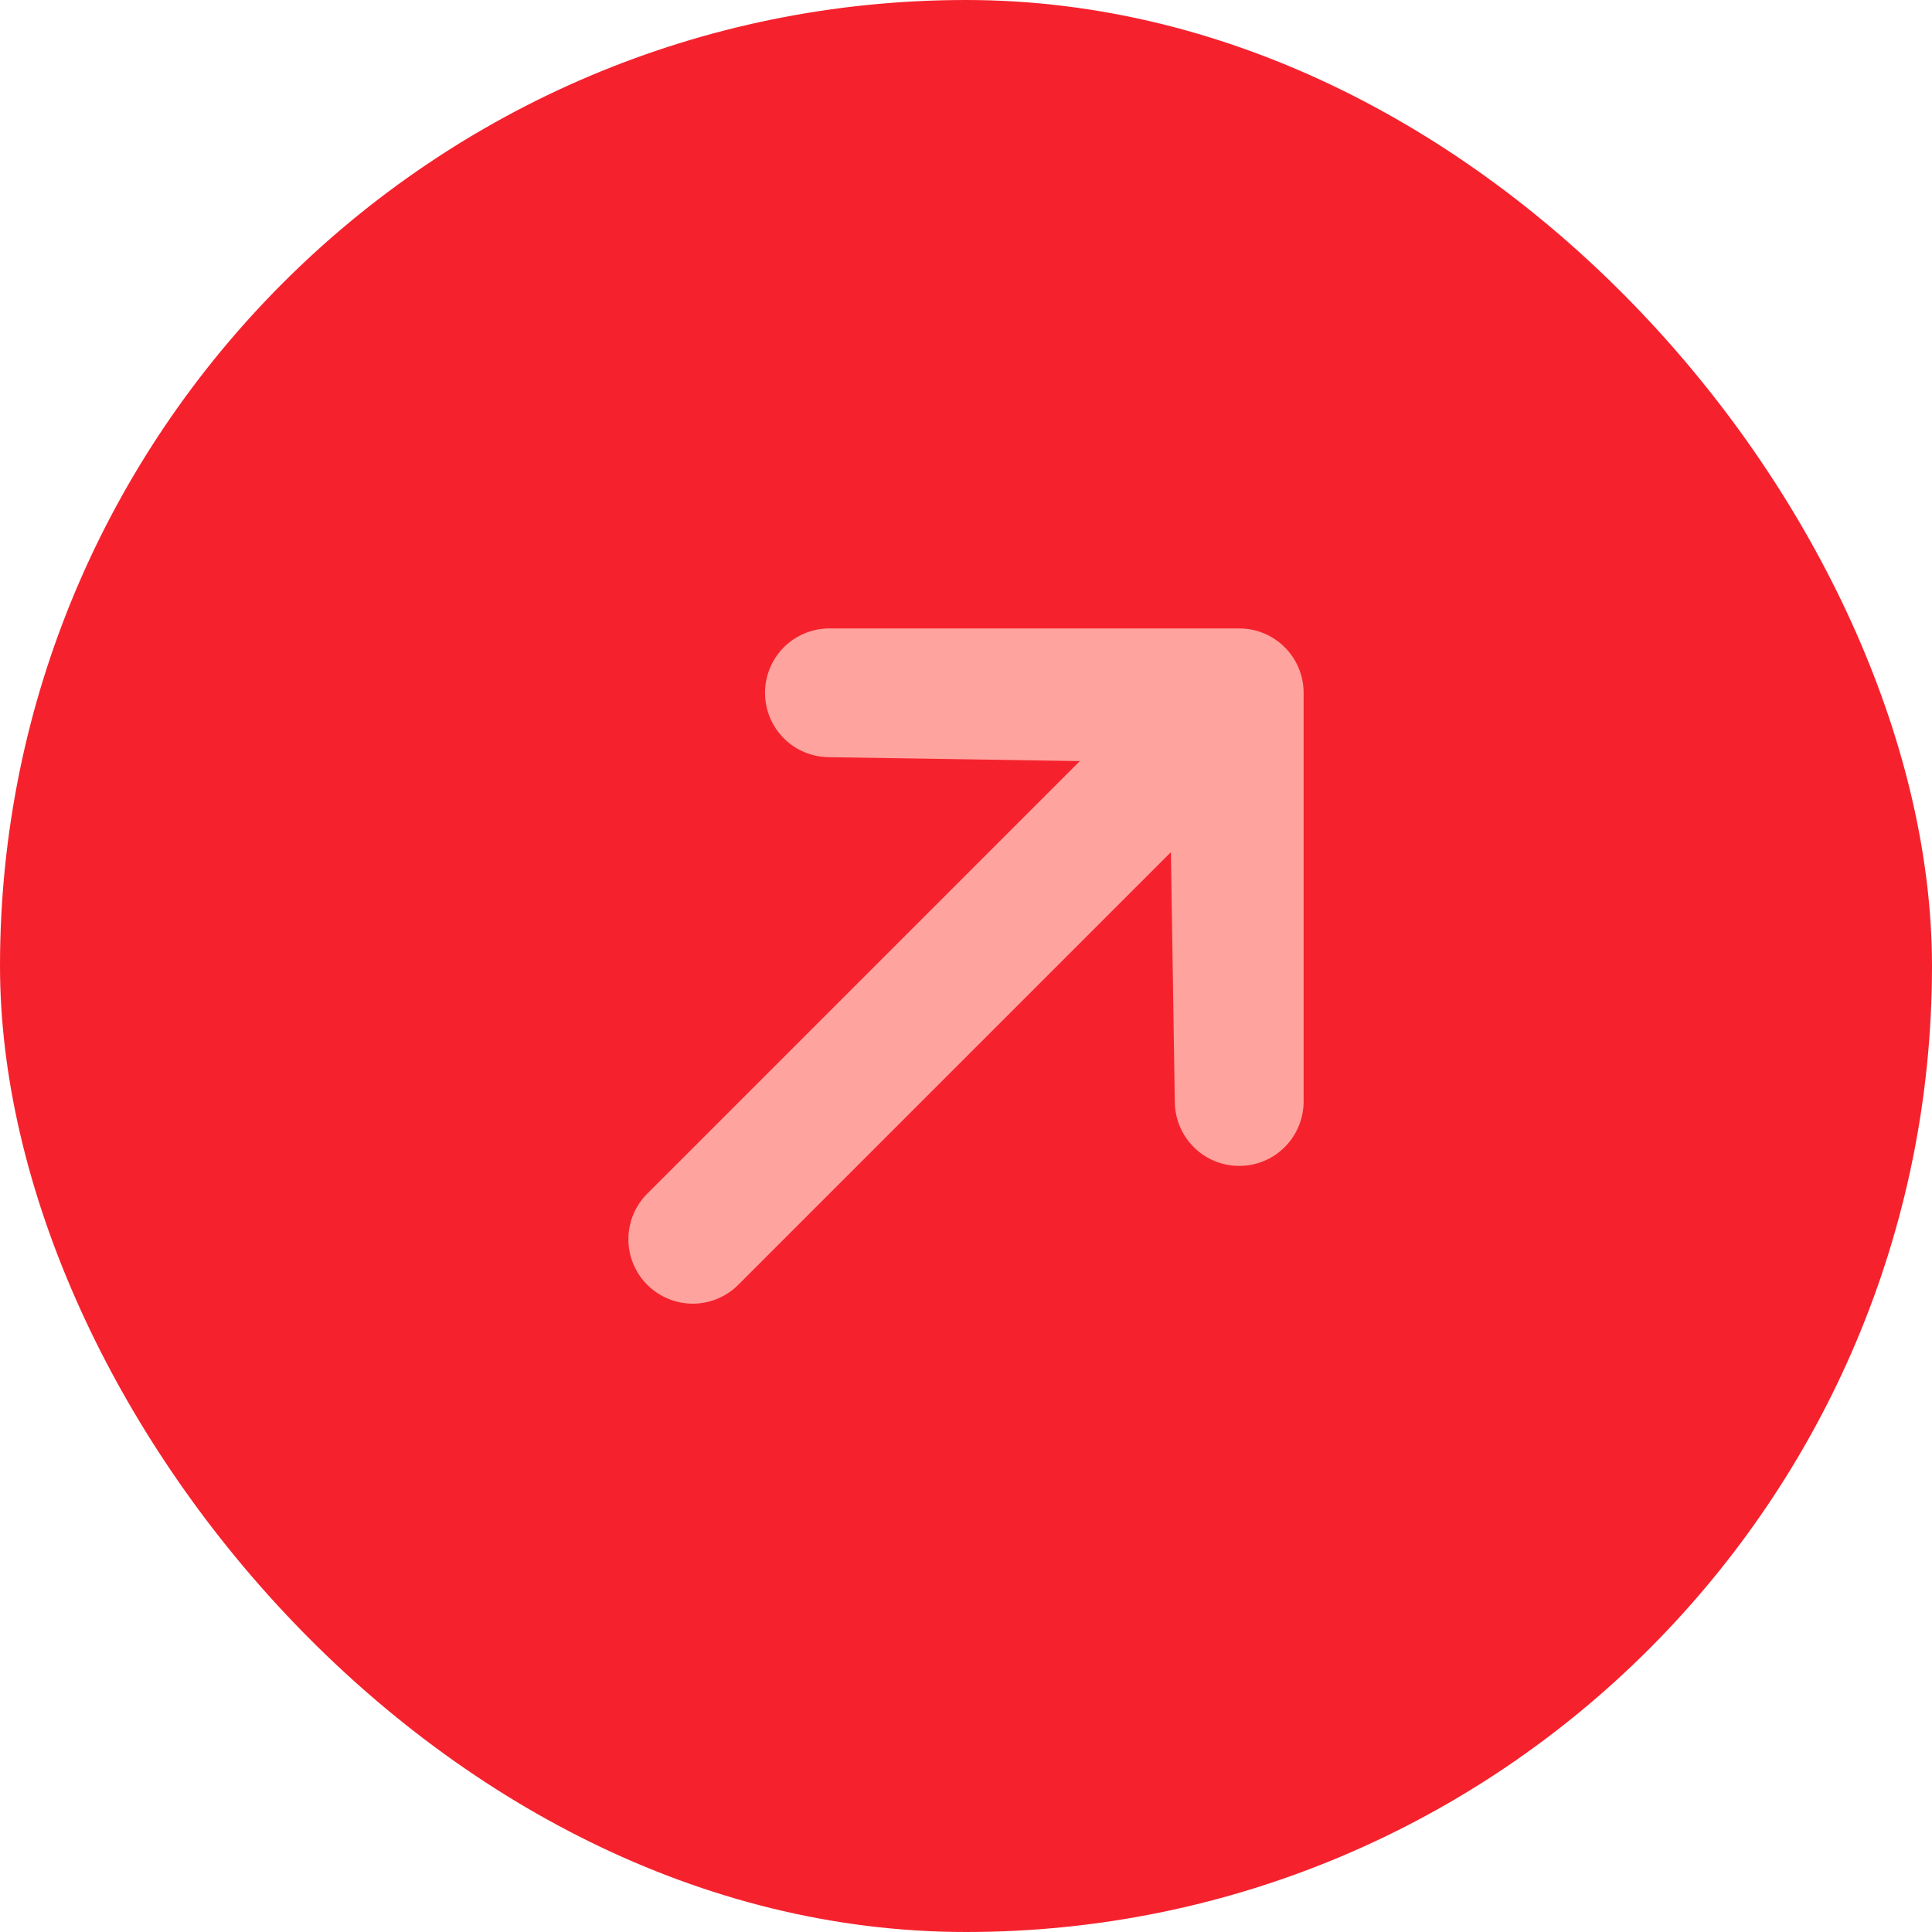<svg width="36" height="36" viewBox="0 0 36 36" fill="none" xmlns="http://www.w3.org/2000/svg">
<rect width="36" height="36" rx="18" fill="#F5222D"/>
<g clip-path="url(#clip0_647_7173)">
<path d="M14.255 12.909C14.255 12.591 14.381 12.286 14.606 12.061C14.831 11.836 15.136 11.71 15.454 11.71L23.091 11.71C23.409 11.71 23.715 11.836 23.939 12.061C24.165 12.286 24.291 12.591 24.291 12.909L24.291 20.546C24.285 20.861 24.157 21.16 23.932 21.381C23.708 21.602 23.406 21.725 23.091 21.725C22.776 21.725 22.474 21.602 22.25 21.381C22.026 21.16 21.897 20.861 21.891 20.546L21.818 15.879L13.757 23.94C13.532 24.165 13.227 24.292 12.909 24.292C12.591 24.292 12.285 24.165 12.06 23.94C11.835 23.715 11.709 23.41 11.709 23.092C11.709 22.773 11.835 22.468 12.06 22.243L20.121 14.182L15.454 14.109C15.136 14.109 14.831 13.983 14.606 13.758C14.381 13.533 14.255 13.227 14.255 12.909Z" fill="#FFA39E"/>
</g>
<defs>
<clipPath id="clip0_647_7173">
<rect width="18" height="18" fill="white" transform="translate(5.272 18) rotate(-45)"/>
</clipPath>
</defs>
</svg>
